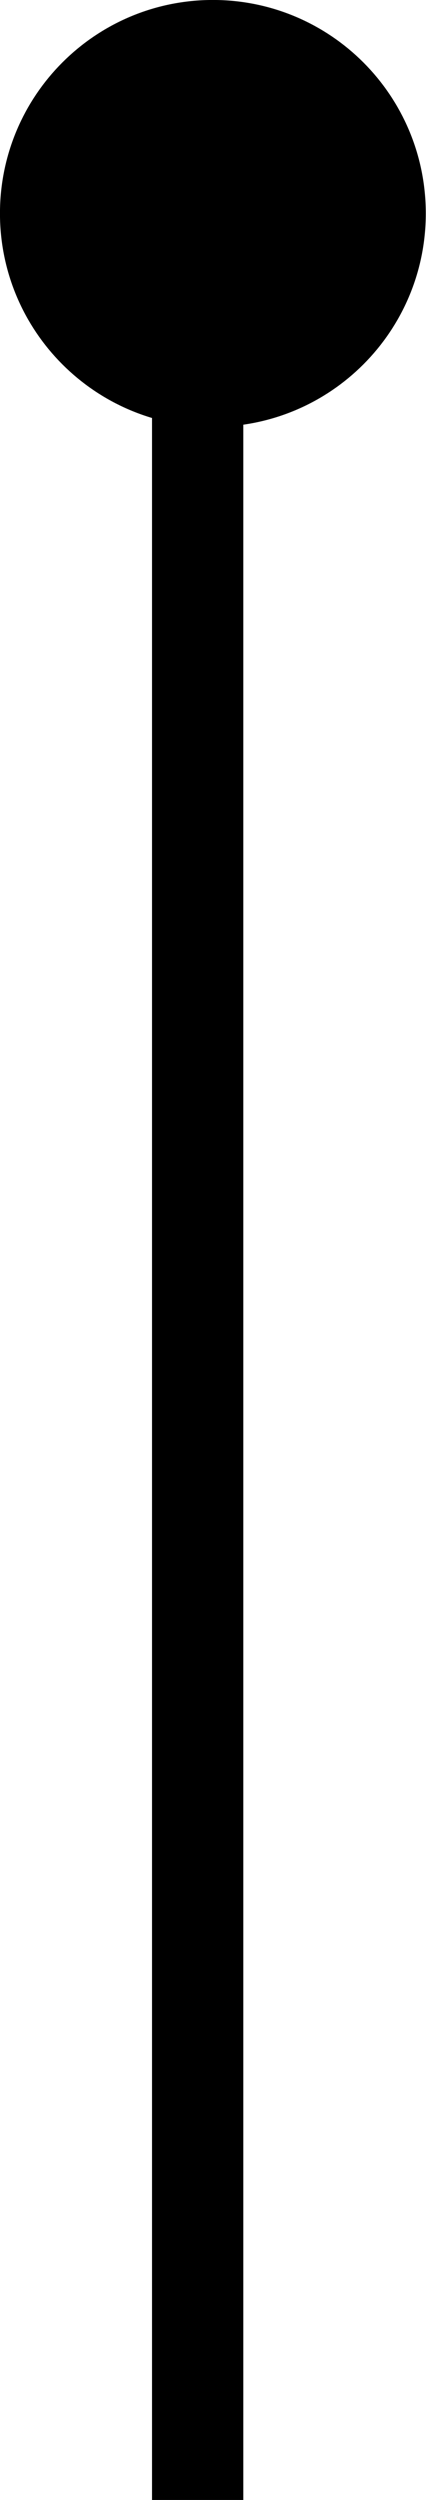 <svg width="7" height="41" viewBox="0 0 7 41" fill="none" xmlns="http://www.w3.org/2000/svg">
<g id="Group 1960881577">
<line id="Line 10" x1="3.248" y1="41" x2="3.248" y2="1" stroke="black" stroke-width="1.5"/>
<path id="Ellipse 9415" d="M6.366 3.5C6.366 5.085 5.082 6.37 3.498 6.37C1.915 6.37 0.63 5.085 0.63 3.5C0.63 1.915 1.915 0.63 3.498 0.63C5.082 0.63 6.366 1.915 6.366 3.5Z" fill="black" stroke="black" stroke-width="1.261"/>
</g>
</svg>
